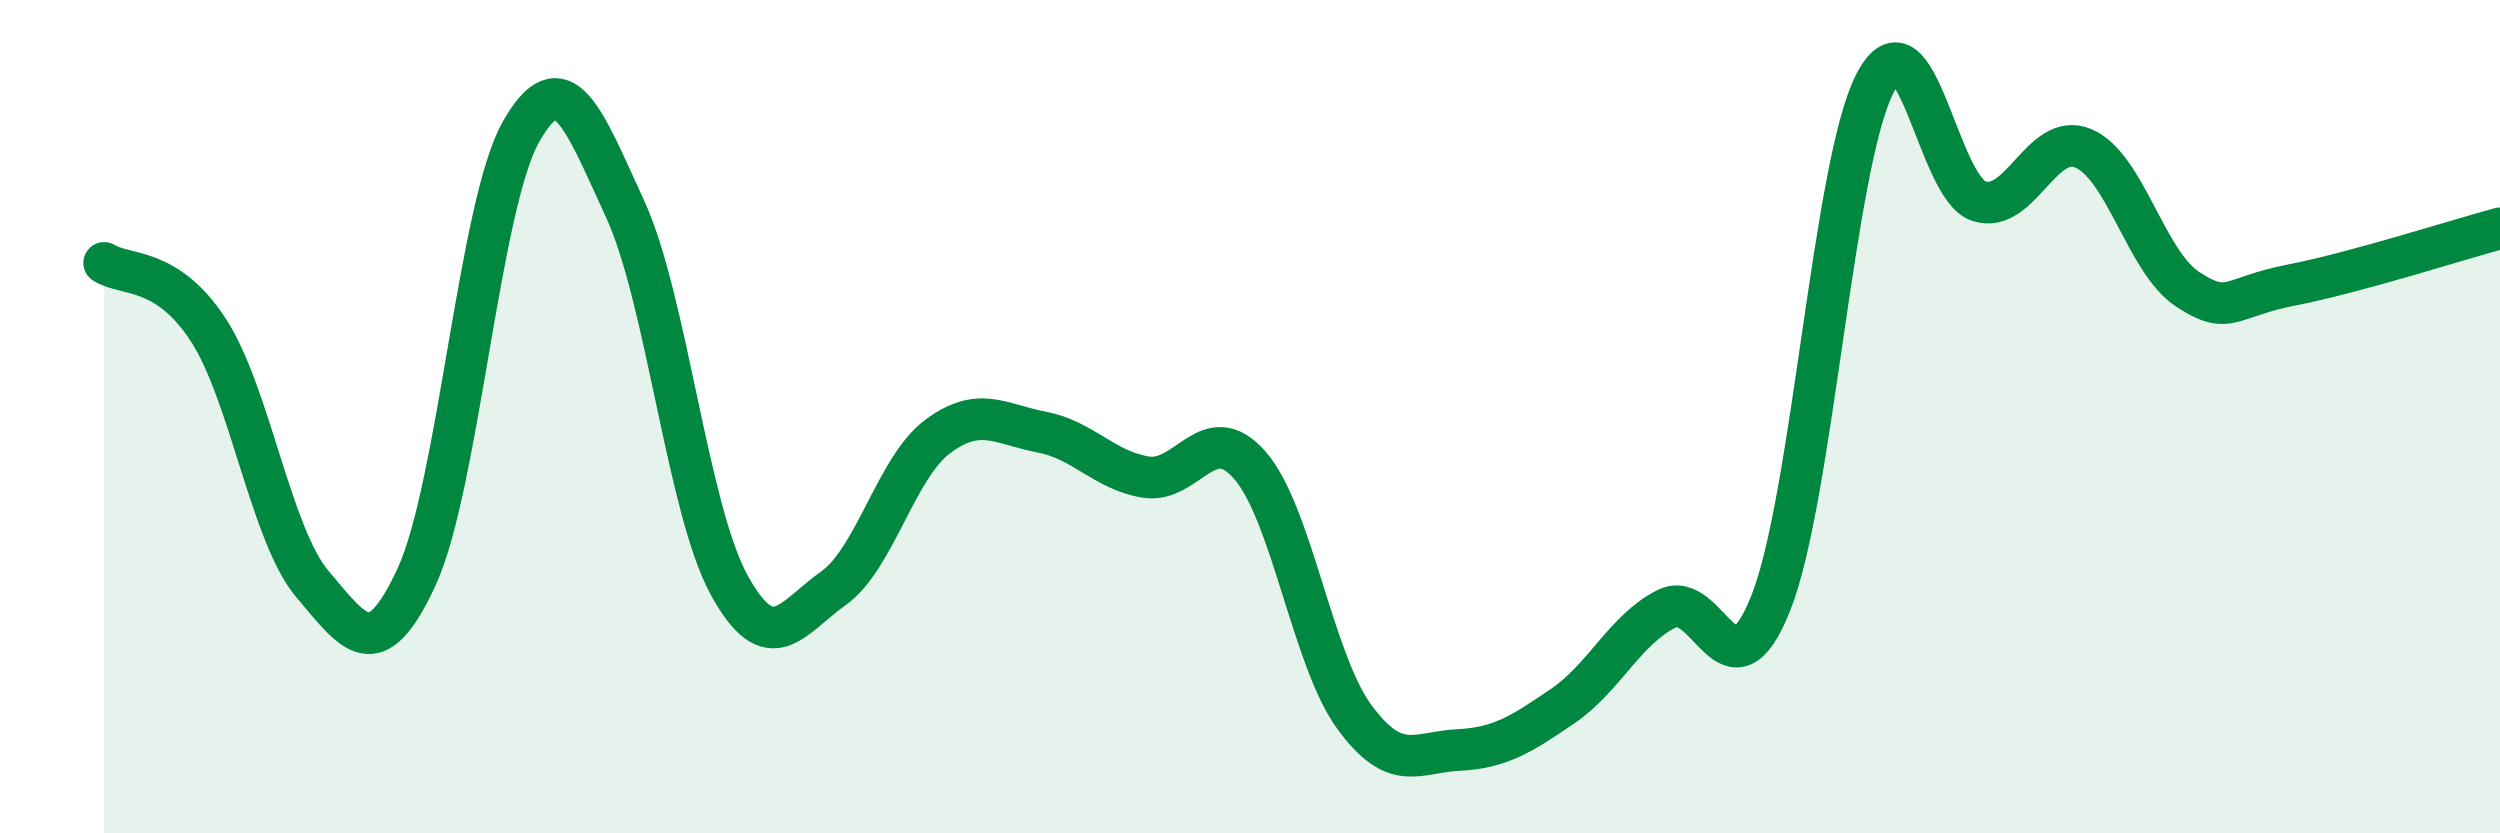 
    <svg width="60" height="20" viewBox="0 0 60 20" xmlns="http://www.w3.org/2000/svg">
      <path
        d="M 2.5,6.31 C 3,6.63 4,6.38 5,7.92 C 6,9.46 6.5,12.84 7.5,14.02 C 8.5,15.2 9,16.01 10,13.84 C 11,11.67 11.5,4.94 12.5,3.17 C 13.5,1.4 14,2.84 15,5.01 C 16,7.18 16.5,12.22 17.5,14.04 C 18.5,15.86 19,14.83 20,14.12 C 21,13.41 21.5,11.23 22.5,10.48 C 23.5,9.73 24,10.18 25,10.37 C 26,10.56 26.5,11.29 27.5,11.45 C 28.5,11.61 29,10.02 30,11.17 C 31,12.32 31.5,15.83 32.5,17.2 C 33.5,18.57 34,18.05 35,18 C 36,17.95 36.5,17.63 37.5,16.95 C 38.5,16.27 39,15.11 40,14.61 C 41,14.11 41.5,16.99 42.5,14.47 C 43.5,11.95 44,3.93 45,2 C 46,0.07 46.5,4.52 47.5,4.83 C 48.5,5.14 49,3.14 50,3.56 C 51,3.98 51.5,6.28 52.5,6.94 C 53.5,7.6 53.5,7.13 55,6.84 C 56.5,6.55 59,5.75 60,5.48L60 20L2.5 20Z"
        fill="#008740"
        opacity="0.1"
        stroke-linecap="round"
        stroke-linejoin="round"
      />
      <path
        d="M 2.5,6.31 C 3,6.63 4,6.38 5,7.92 C 6,9.46 6.5,12.84 7.5,14.02 C 8.5,15.2 9,16.01 10,13.84 C 11,11.67 11.5,4.94 12.5,3.17 C 13.5,1.4 14,2.84 15,5.01 C 16,7.18 16.5,12.22 17.5,14.04 C 18.5,15.86 19,14.83 20,14.12 C 21,13.41 21.5,11.23 22.5,10.48 C 23.5,9.73 24,10.18 25,10.37 C 26,10.56 26.5,11.29 27.5,11.45 C 28.5,11.61 29,10.02 30,11.17 C 31,12.32 31.5,15.83 32.5,17.2 C 33.5,18.57 34,18.05 35,18 C 36,17.95 36.5,17.63 37.5,16.95 C 38.5,16.27 39,15.11 40,14.61 C 41,14.11 41.5,16.99 42.5,14.47 C 43.5,11.95 44,3.93 45,2 C 46,0.07 46.5,4.52 47.5,4.83 C 48.5,5.14 49,3.14 50,3.56 C 51,3.98 51.5,6.28 52.5,6.94 C 53.5,7.6 53.5,7.13 55,6.84 C 56.5,6.55 59,5.75 60,5.48"
        stroke="#008740"
        stroke-width="1"
        fill="none"
        stroke-linecap="round"
        stroke-linejoin="round"
      />
    </svg>
  